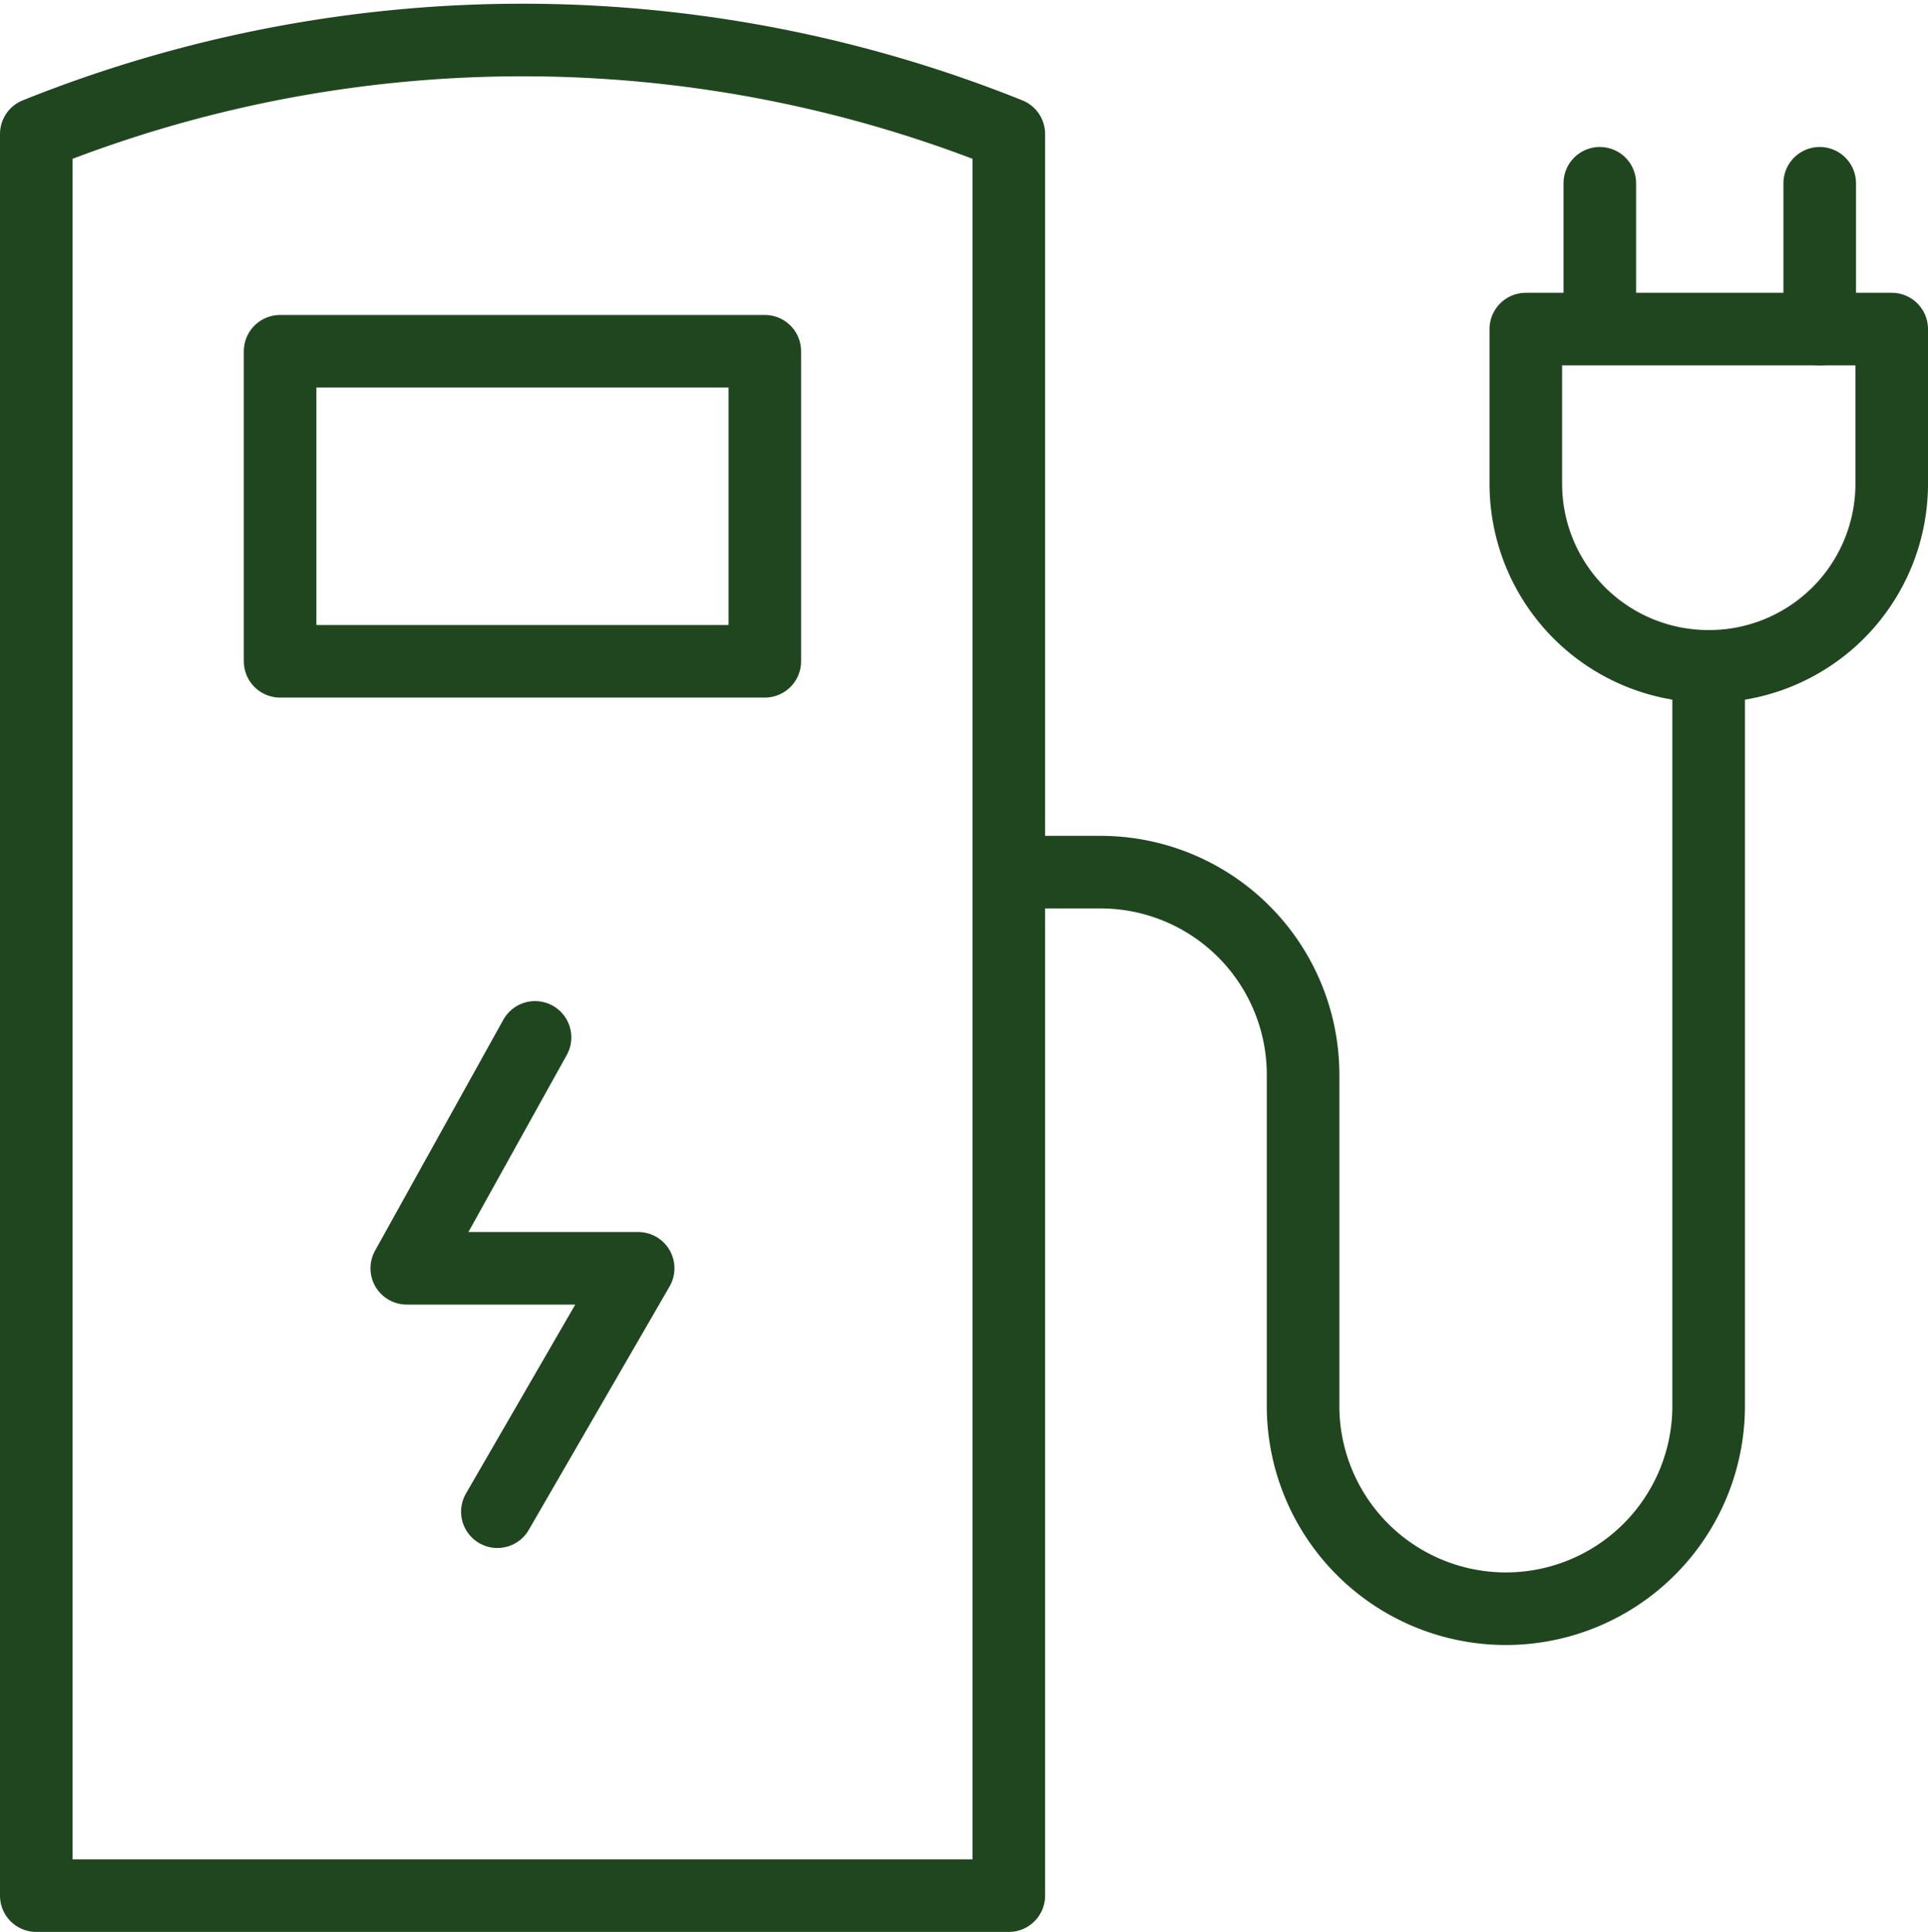 <?xml version="1.0" encoding="UTF-8"?>
<svg xmlns="http://www.w3.org/2000/svg" width="53.13" height="53.234" viewBox="0 0 53.13 53.234">
  <g id="Group_6711" data-name="Group 6711" transform="translate(-83.412 -2074.921)">
    <path id="Path_4235" data-name="Path 4235" d="M1.5,4.089h0a35.952,35.952,0,0,1,26.8,0V52.63H1.5Z" transform="translate(82.912 2074.525)" fill="none" stroke="#20461f" stroke-linecap="round" stroke-linejoin="round" stroke-width="2"></path>
    <rect id="Rectangle_2091" data-name="Rectangle 2091" width="13.357" height="8.543" transform="translate(91.131 2084.6)" fill="none" stroke="#20461f" stroke-linecap="round" stroke-linejoin="round" stroke-width="2"></rect>
    <path id="Path_4236" data-name="Path 4236" d="M61.905,170.443l3.88-6.707H59.408l3.535-6.363" transform="translate(35.213 1946.133)" fill="none" stroke="#20461f" stroke-linecap="round" stroke-linejoin="round" stroke-width="2"></path>
    <path id="Path_4237" data-name="Path 4237" d="M153.627,105.047h2.5a5.582,5.582,0,0,1,5.588,5.576v9.132a5.588,5.588,0,0,0,11.176,0V99.376" transform="translate(-42.394 1993.906)" fill="none" stroke="#20461f" stroke-linecap="round" stroke-linejoin="round" stroke-width="2"></path>
    <line id="Line_184" data-name="Line 184" y1="3.953" transform="translate(127.498 2079.971)" fill="none" stroke="#20461f" stroke-linecap="round" stroke-linejoin="round" stroke-width="2"></line>
    <path id="Path_4238" data-name="Path 4238" d="M244.393,46.67v4.261a5.032,5.032,0,0,1-5.032,5.032h-.019a5.032,5.032,0,0,1-5.032-5.032V46.67Z" transform="translate(-108.851 2037.319)" fill="none" stroke="#20461f" stroke-linecap="round" stroke-linejoin="round" stroke-width="2"></path>
    <line id="Line_185" data-name="Line 185" y1="4.018" transform="translate(133.558 2079.971)" fill="none" stroke="#20461f" stroke-linecap="round" stroke-linejoin="round" stroke-width="2"></line>
  </g>
</svg>
